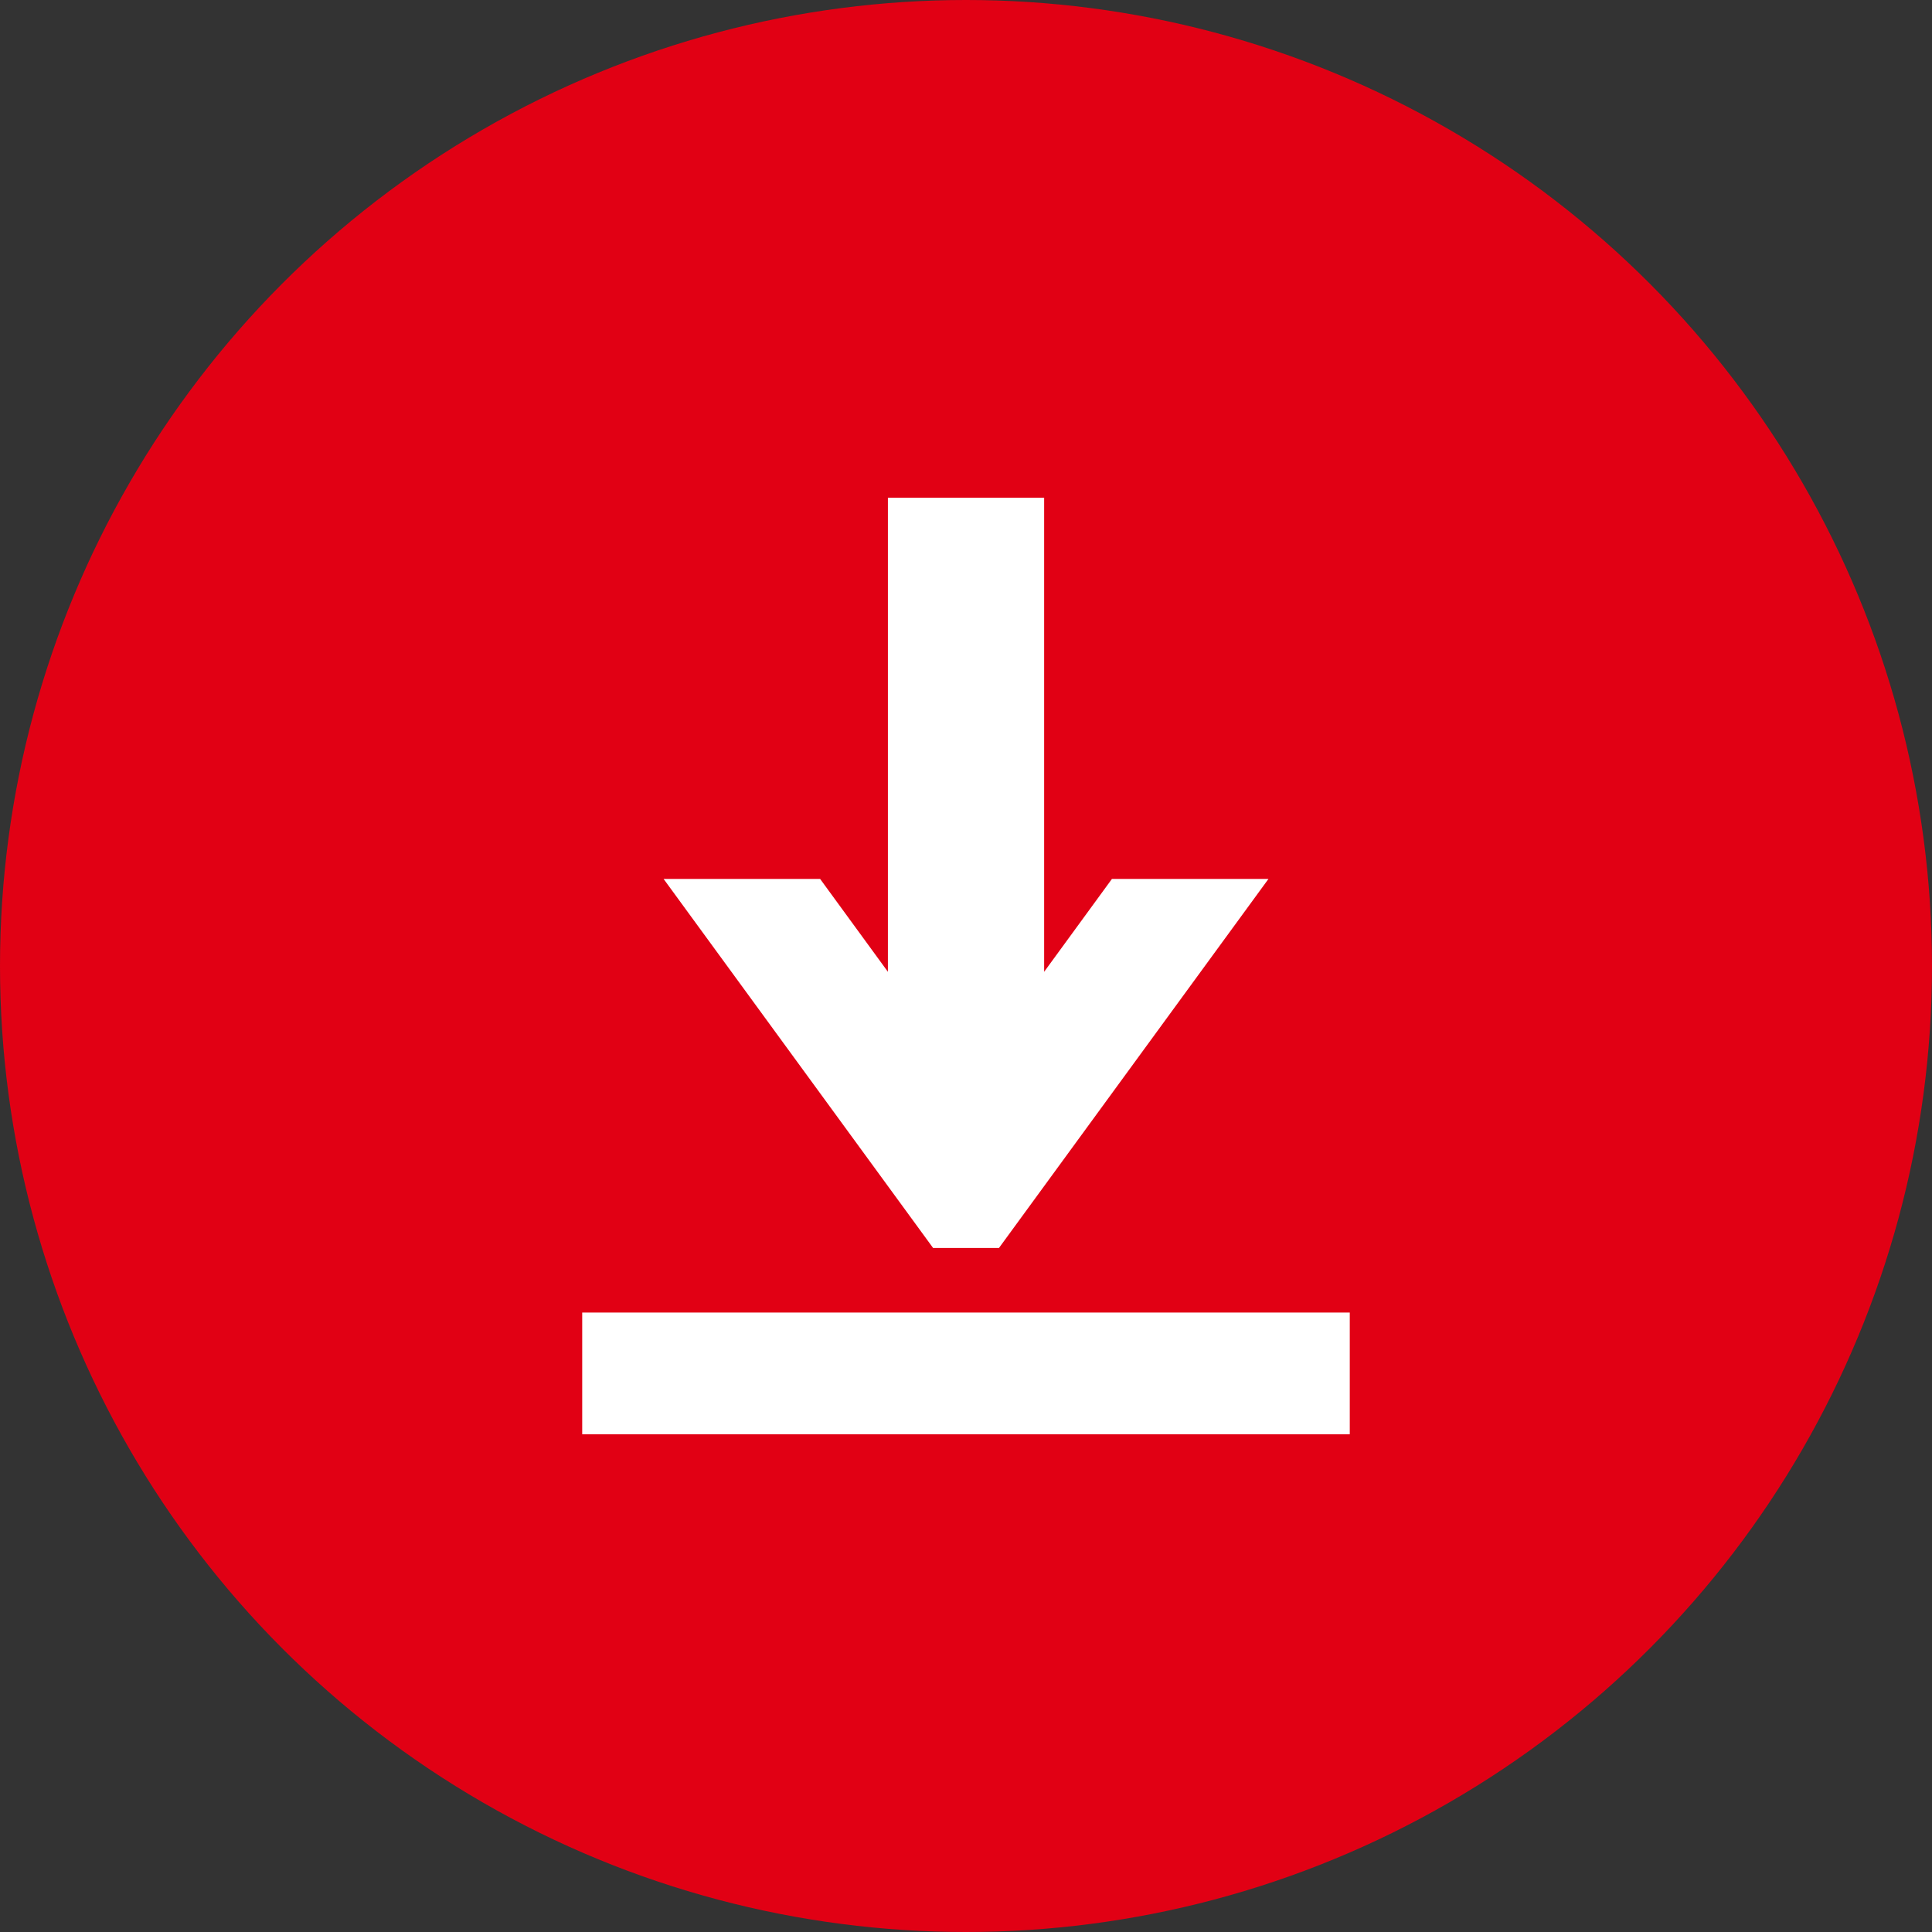 <?xml version="1.0" encoding="utf-8"?>
<!-- Generator: Adobe Illustrator 25.0.0, SVG Export Plug-In . SVG Version: 6.00 Build 0)  -->
<svg version="1.1" id="Gruppe_38" xmlns="http://www.w3.org/2000/svg" xmlns:xlink="http://www.w3.org/1999/xlink" x="0px" y="0px"
	 width="94px" height="94px" viewBox="0 0 94 94" style="enable-background:new 0 0 94 94;" xml:space="preserve">
<rect x="0" y="0" width="94" height="94" fill="#333333" stroke="none"/>
<style type="text/css">
	.st0{fill:#E10014;}
	.st1{fill:#FFFFFF;}
</style>
<circle id="Ellipse_1" class="st0" cx="47" cy="47" r="47"/>
<g>
	<polygon class="st1" points="43.2,24.217 43.2,47.282 39.903,42.764 32.287,42.764 45.399,60.719 48.604,60.719 61.716,42.764 
		54.1,42.764 50.802,47.282 50.802,24.217 	"/>
	<rect x="28.327" y="63.861" class="st1" width="37.345" height="5.922"/>
</g>
</svg>
